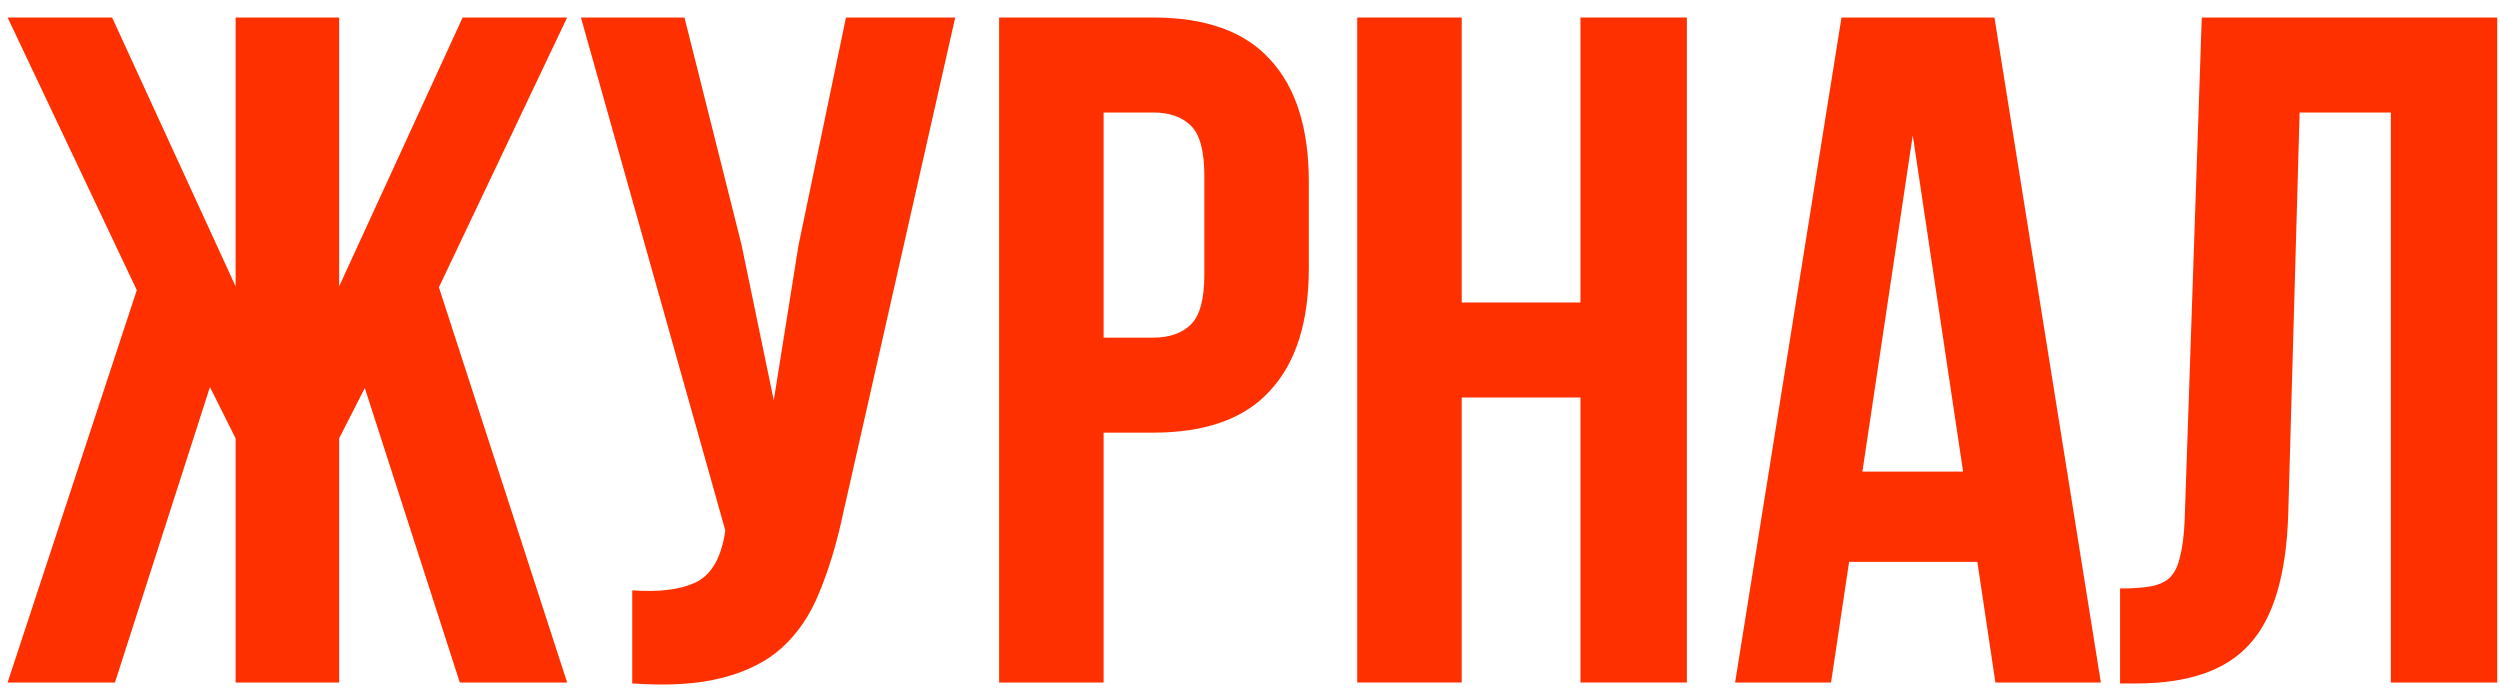<svg width="100" height="28" viewBox="0 0 100 28" fill="none" xmlns="http://www.w3.org/2000/svg">
<path d="M13.566 11.454L18.506 0.7H22.686L17.556 11.492L22.686 27.3H18.392L14.592 15.52L13.566 17.534V27.3H9.424V17.534L8.398 15.482L4.598 27.3H0.304L5.472 11.606L0.304 0.7H4.484L9.424 11.454V0.7H13.566V11.454Z" fill="#FF3000"/>
<path d="M33.725 20.536C33.472 21.727 33.155 22.778 32.775 23.69C32.421 24.577 31.927 25.311 31.293 25.894C30.685 26.451 29.887 26.857 28.899 27.11C27.937 27.363 26.733 27.439 25.289 27.338V23.614C26.353 23.69 27.189 23.589 27.797 23.31C28.405 23.031 28.798 22.411 28.975 21.448L29.013 21.22L23.237 0.7H27.379L29.659 9.782L30.951 16.014L31.939 9.82L33.839 0.7H38.209L33.725 20.536Z" fill="#FF3000"/>
<path d="M46.121 0.7C48.224 0.7 49.782 1.257 50.795 2.372C51.834 3.487 52.353 5.121 52.353 7.274V10.732C52.353 12.885 51.834 14.519 50.795 15.634C49.782 16.749 48.224 17.306 46.121 17.306H44.145V27.3H39.965V0.7H46.121ZM44.145 4.5V13.506H46.121C46.78 13.506 47.286 13.329 47.641 12.974C47.996 12.619 48.173 11.961 48.173 10.998V7.008C48.173 6.045 47.996 5.387 47.641 5.032C47.286 4.677 46.78 4.5 46.121 4.5H44.145Z" fill="#FF3000"/>
<path d="M58.469 27.3H54.289V0.7H58.469V12.1H63.219V0.7H67.475V27.3H63.219V15.9H58.469V27.3Z" fill="#FF3000"/>
<path d="M84.034 27.3H79.816L79.094 22.474H73.964L73.242 27.3H69.404L73.66 0.7H79.778L84.034 27.3ZM74.496 18.864H78.524L76.51 5.412L74.496 18.864Z" fill="#FF3000"/>
<path d="M84.803 23.538C85.284 23.538 85.677 23.513 85.981 23.462C86.31 23.411 86.576 23.297 86.779 23.12C86.981 22.917 87.121 22.639 87.197 22.284C87.298 21.904 87.361 21.41 87.387 20.802L88.071 0.7H99.889V27.3H95.633V4.5H91.985L91.529 20.574C91.453 23.006 90.933 24.741 89.971 25.78C89.033 26.819 87.526 27.338 85.449 27.338H84.803V23.538Z" fill="#FF3000"/>
</svg>
